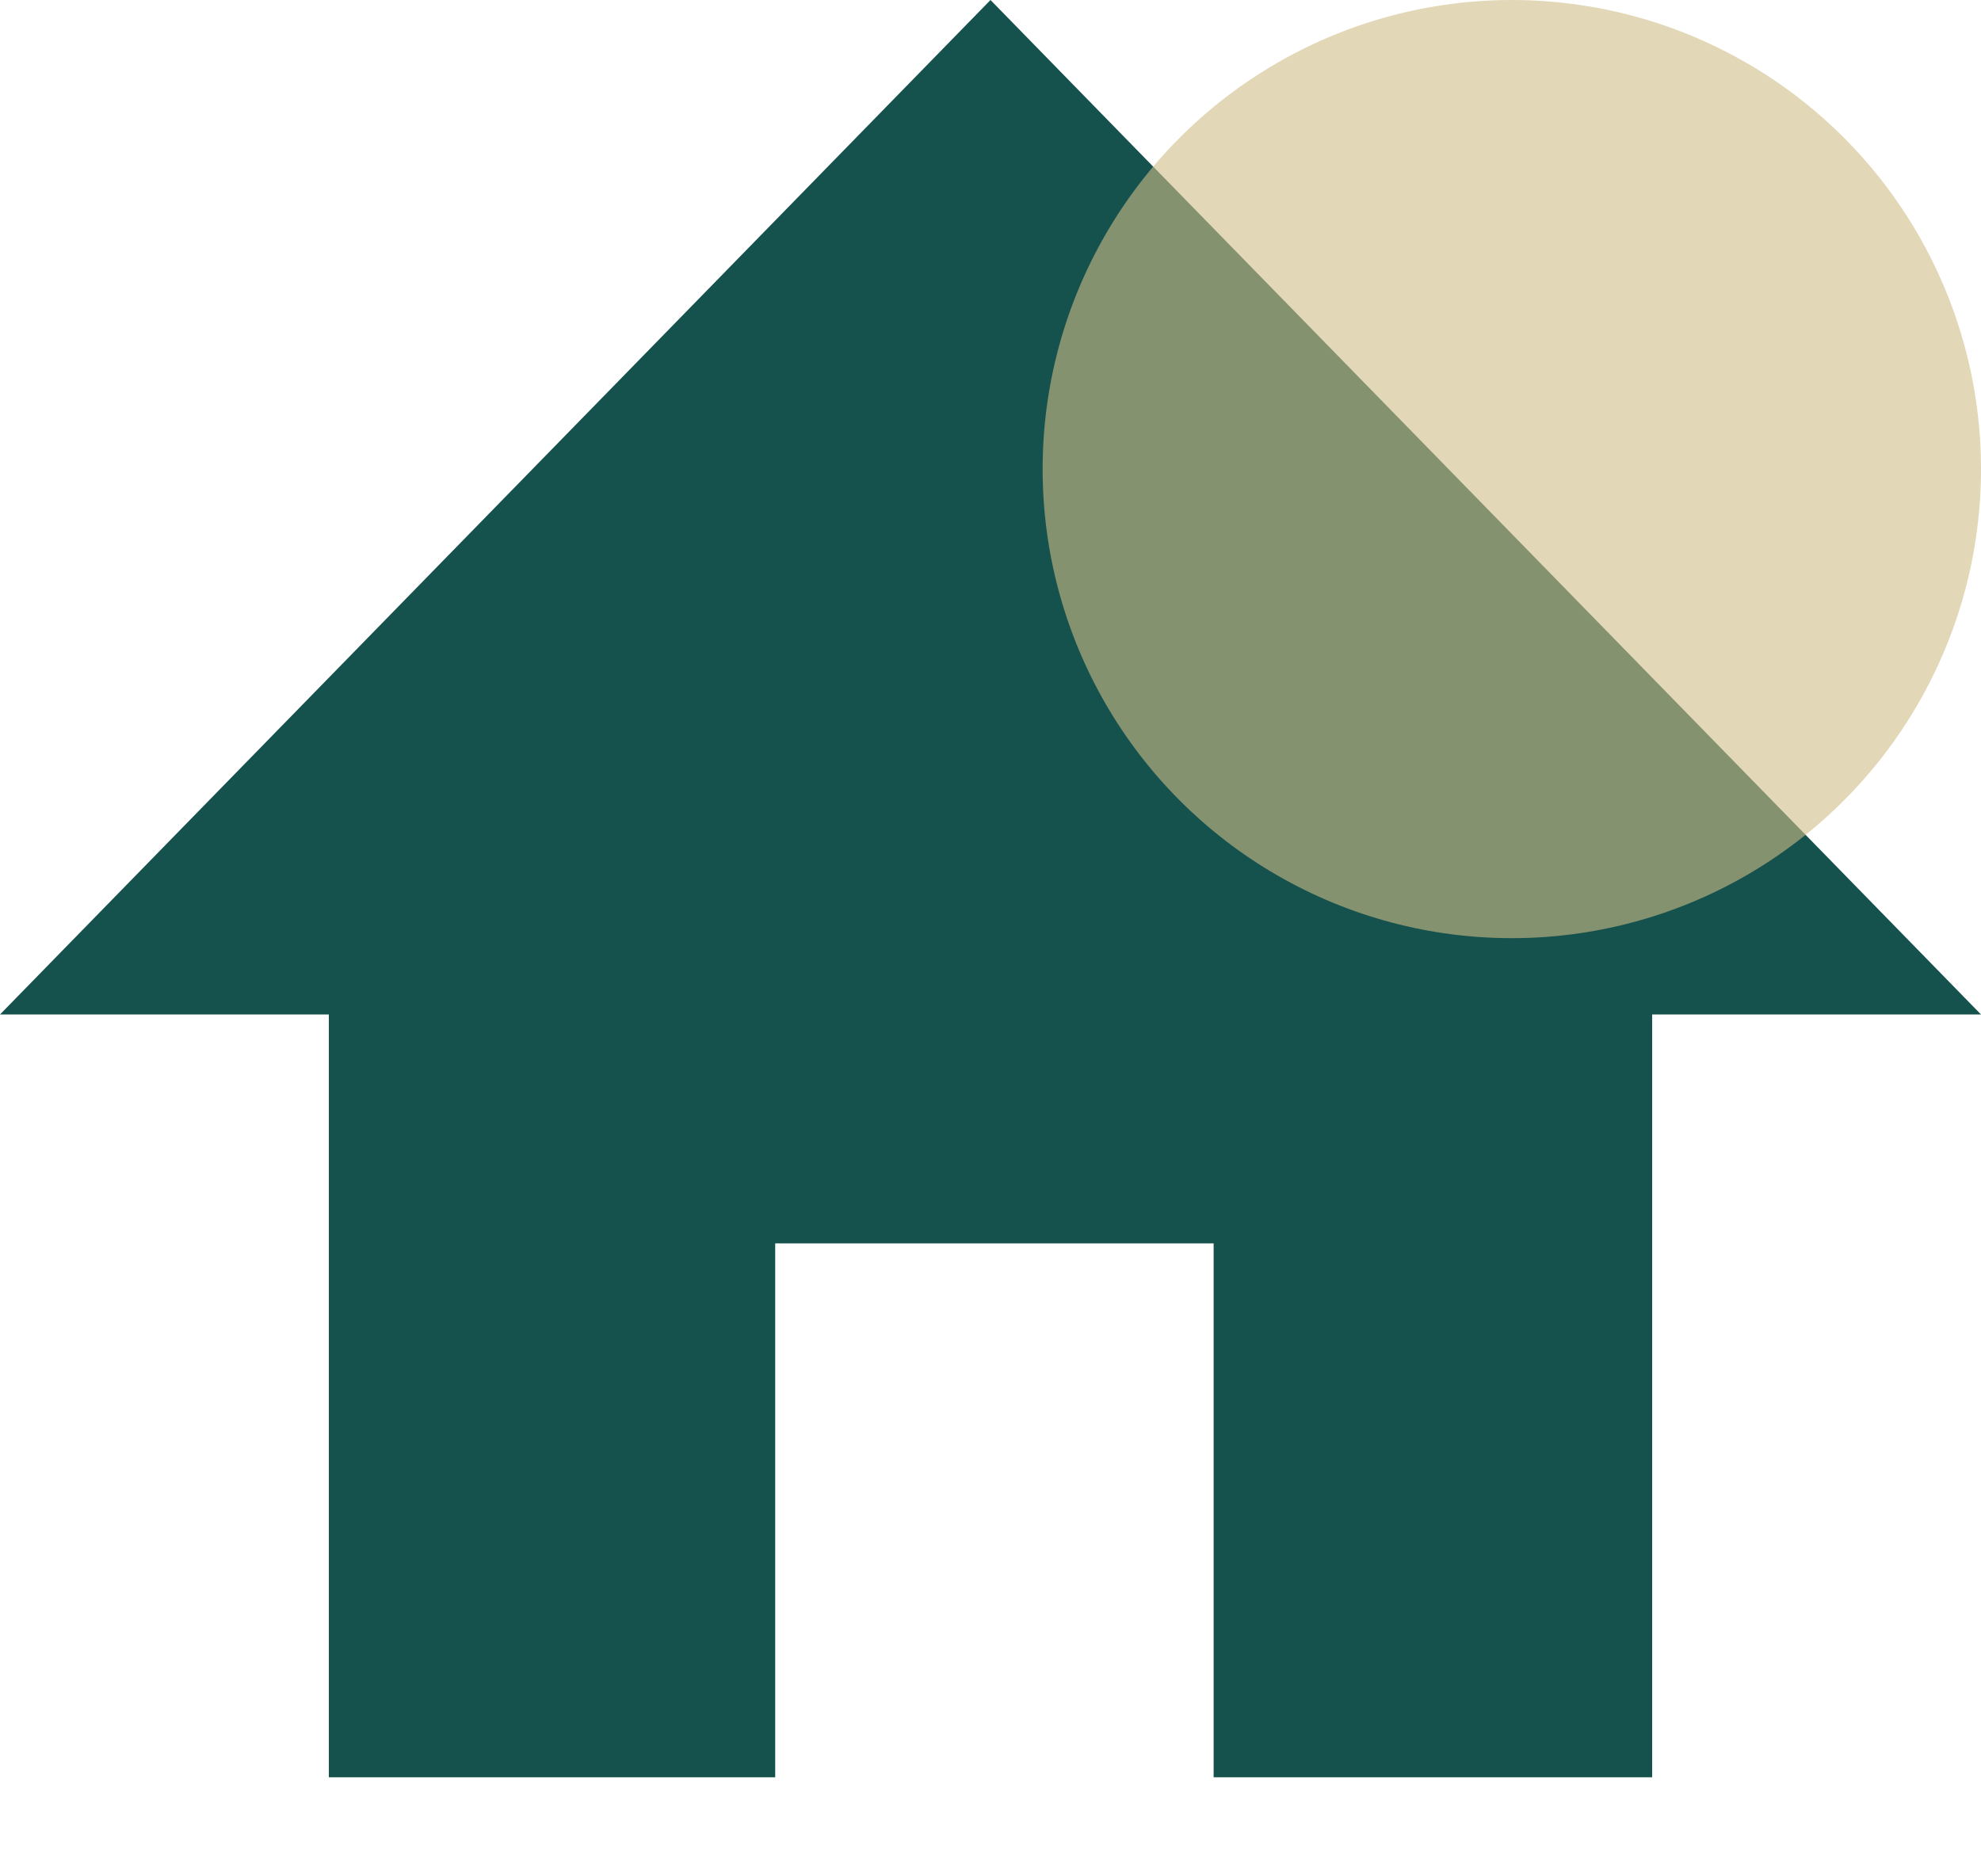 <?xml version="1.0" encoding="UTF-8"?>
<svg width="19px" height="18px" viewBox="0 0 19 18" version="1.1" xmlns="http://www.w3.org/2000/svg" xmlns:xlink="http://www.w3.org/1999/xlink">
    <!-- Generator: Sketch 61 (89581) - https://sketch.com -->
    <title>编组</title>
    <desc>Created with Sketch.</desc>
    <g id="页面-1" stroke="none" stroke-width="1" fill="none" fill-rule="evenodd">
        <g id="编组">
            <polygon id="Page-1" fill="#16524D" points="9.5 -0 0 9.732 3.154 9.732 3.154 17.05 7.435 17.05 7.435 11.928 11.64 11.928 11.64 17.05 15.846 17.05 15.846 9.732 19 9.732"></polygon>
            <circle id="椭圆形" fill-opacity="0.6" fill="#CEBD87" fill-rule="nonzero" cx="14.5" cy="4.5" r="4.5"></circle>
        </g>
    </g>
</svg>